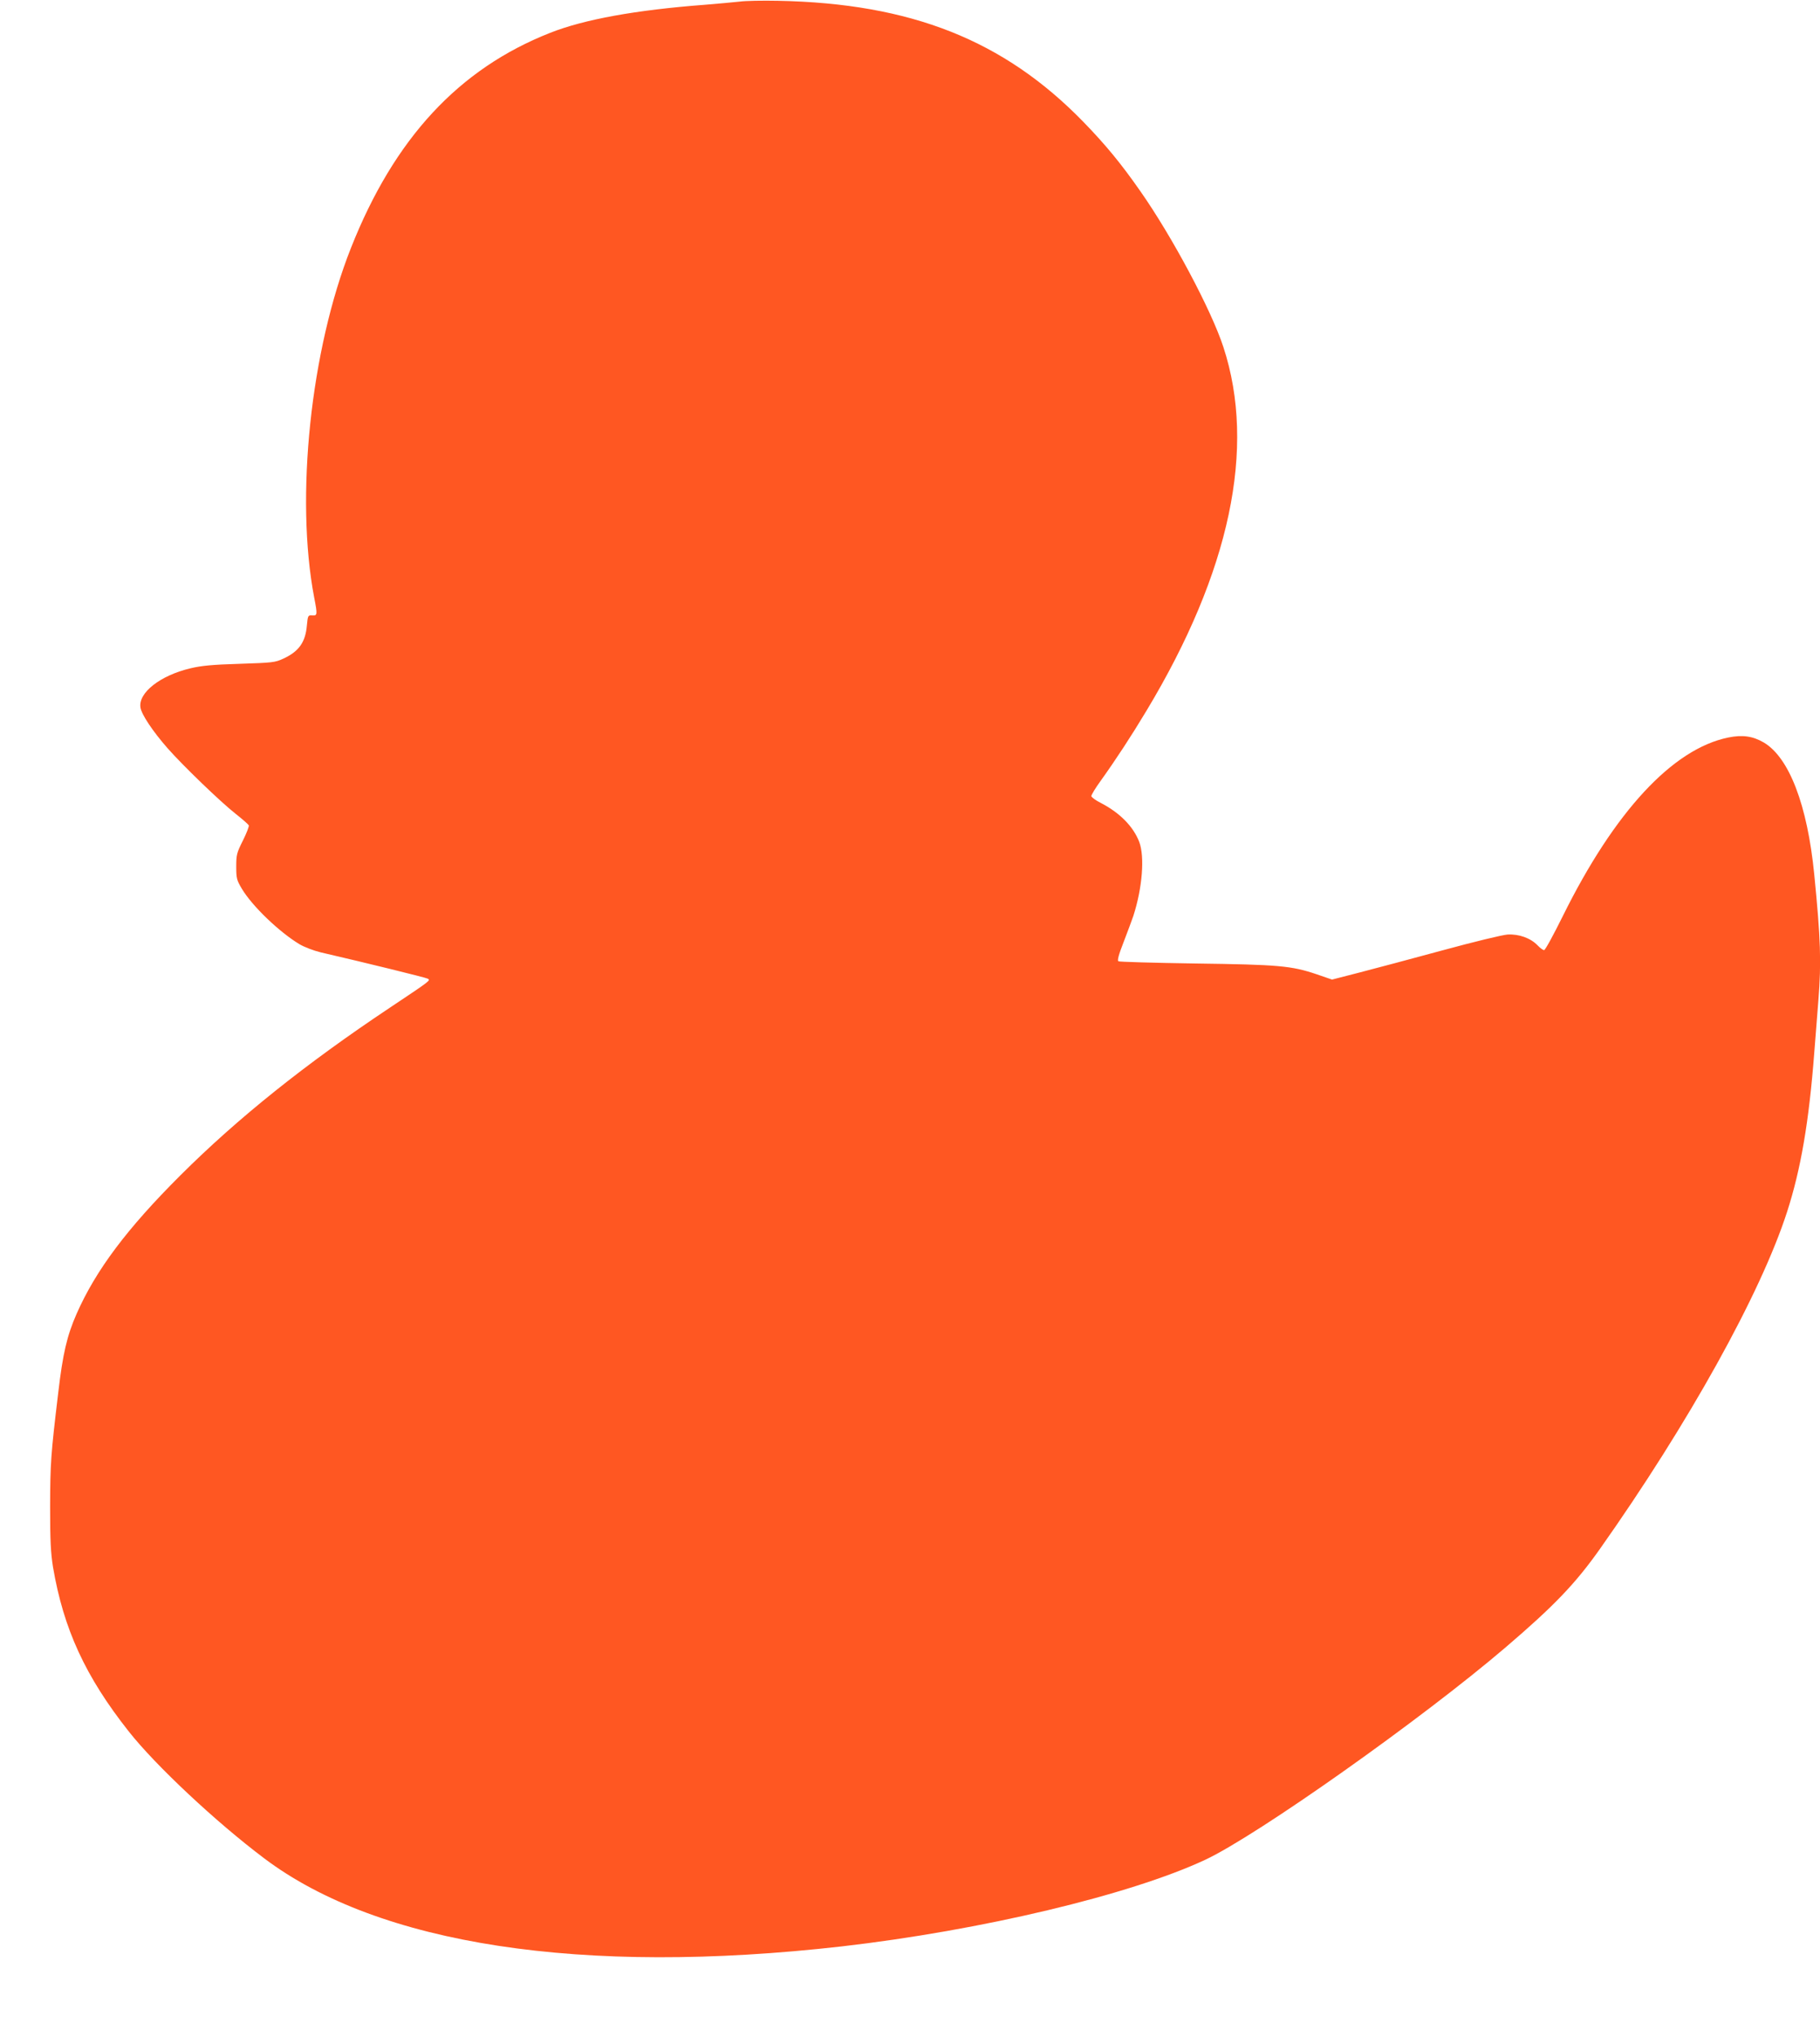 <?xml version="1.0" standalone="no"?>
<!DOCTYPE svg PUBLIC "-//W3C//DTD SVG 20010904//EN"
 "http://www.w3.org/TR/2001/REC-SVG-20010904/DTD/svg10.dtd">
<svg version="1.0" xmlns="http://www.w3.org/2000/svg"
 width="1144pt" height="1280pt" viewBox="0 0 1144 1280"
 preserveAspectRatio="xMidYMid meet">
<g transform="translate(0,1280) scale(0.1,-0.1)"
fill="#ff5722" stroke="none">
<path d="M4650 12790 c-36 -4 -135 -13 -220 -20 -435 -33 -758 -92 -971 -176
-575 -226 -981 -664 -1253 -1352 -254 -641 -351 -1568 -231 -2197 21 -108 20
-114 -12 -112 -27 2 -28 0 -34 -63 -9 -105 -50 -163 -147 -208 -54 -25 -68
-26 -277 -33 -170 -5 -240 -12 -307 -28 -191 -45 -330 -154 -315 -247 7 -44
77 -149 170 -255 95 -108 332 -337 430 -414 42 -33 78 -65 81 -71 2 -7 -14
-49 -37 -95 -39 -78 -42 -90 -42 -164 0 -74 3 -85 35 -139 65 -109 234 -271
361 -348 32 -19 90 -41 135 -52 277 -64 659 -158 672 -165 20 -11 23 -9 -238
-183 -530 -353 -956 -694 -1316 -1053 -335 -334 -531 -595 -652 -869 -61 -139
-87 -250 -116 -498 -47 -392 -50 -442 -51 -713 0 -217 4 -291 18 -380 66 -390
204 -690 477 -1035 168 -213 547 -568 850 -796 721 -544 2000 -739 3630 -554
878 101 1811 323 2285 544 329 154 1365 887 1890 1336 304 260 437 399 590
615 559 791 1012 1606 1178 2120 87 269 138 568 171 1000 9 110 20 259 26 330
19 241 14 386 -26 790 -43 437 -158 736 -318 830 -69 40 -134 49 -222 31 -350
-71 -716 -466 -1041 -1123 -58 -117 -110 -213 -117 -213 -7 0 -25 13 -40 29
-45 47 -118 73 -190 69 -35 -3 -209 -45 -411 -100 -192 -52 -427 -115 -521
-139 l-171 -44 -96 33 c-159 54 -241 61 -764 68 -259 4 -477 10 -483 14 -8 5
2 42 33 121 24 63 52 137 61 164 57 177 72 372 37 465 -37 96 -120 181 -238
243 -35 17 -63 38 -63 45 0 8 26 51 58 95 96 134 193 282 289 442 525 872 690
1652 483 2284 -75 231 -322 695 -523 981 -120 172 -218 291 -357 434 -499 513
-1083 745 -1920 761 -96 2 -204 0 -240 -5z"/>
</g>
</svg>
